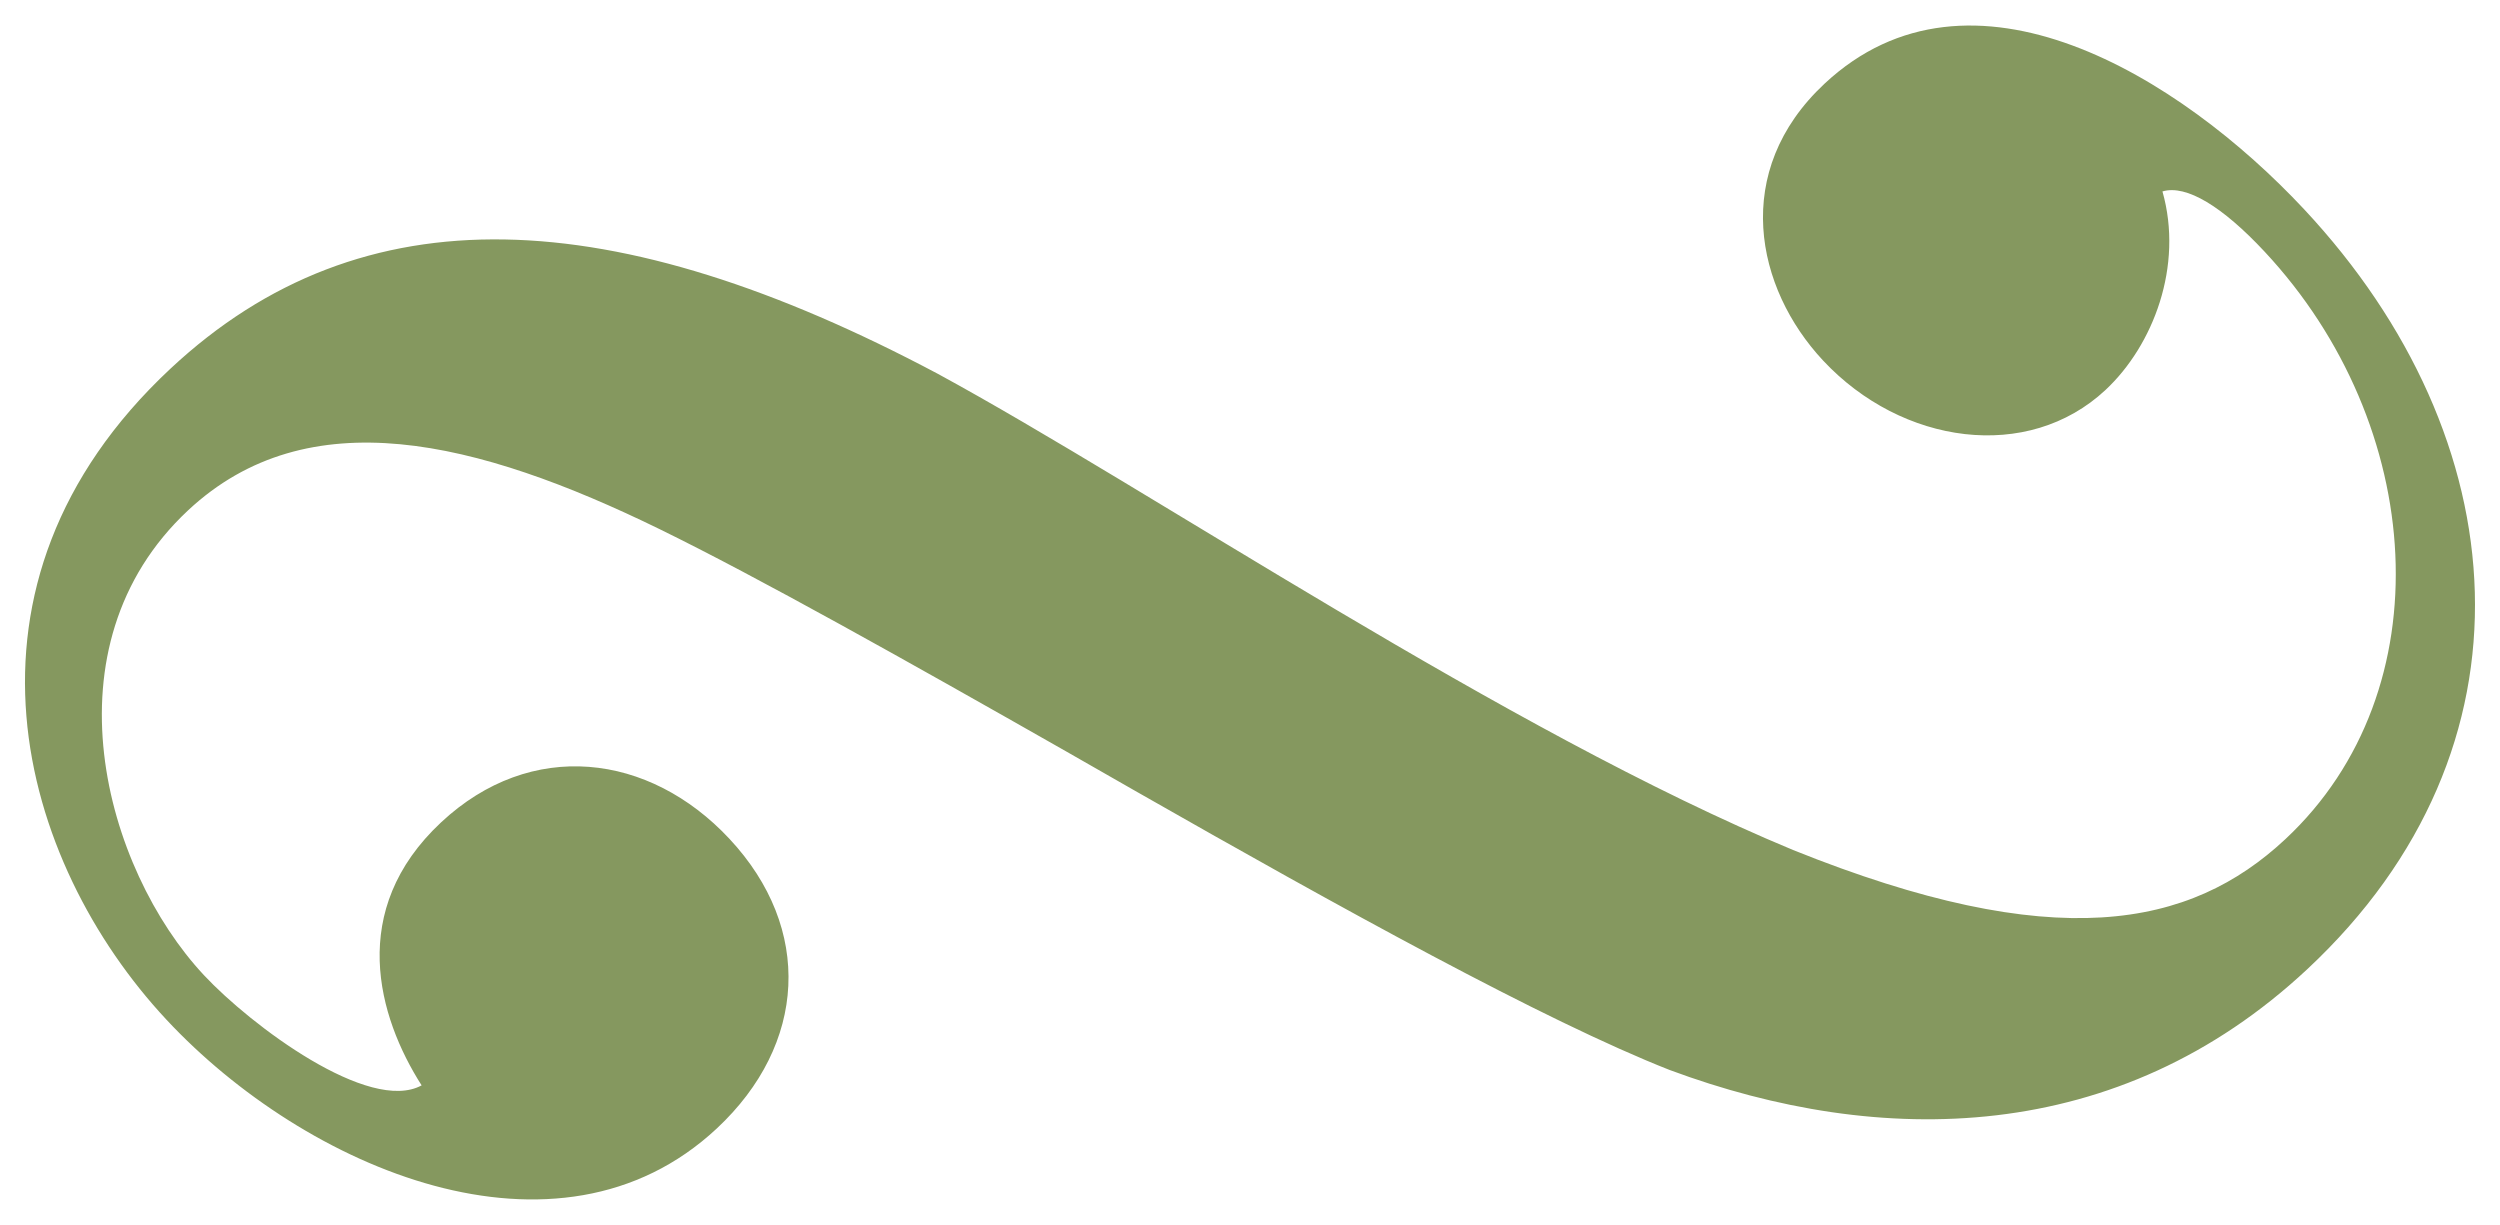 <?xml version="1.0" encoding="utf-8"?>
<!-- Generator: Adobe Illustrator 23.0.1, SVG Export Plug-In . SVG Version: 6.00 Build 0)  -->
<svg version="1.1" id="Layer_1" xmlns="http://www.w3.org/2000/svg" xmlns:xlink="http://www.w3.org/1999/xlink" x="0px" y="0px"
	 viewBox="0 0 100 49" style="enable-background:new 0 0 100 49;" xml:space="preserve">
<style type="text/css">
	.st0{fill:#85985F;}
</style>
<path class="st0" d="M92.171,8.378C87.184,3.039,78.814-2.1,72.984,3.345c-3.76,3.511-2.759,8.187-0.062,11.075
	c3.155,3.378,8.195,4.078,11.3,1.177c1.907-1.781,3.123-4.957,2.276-7.94c0.959-0.284,2.406,0.61,4.085,2.408
	c6.463,6.92,7.207,17.547,0.832,23.501c-3.814,3.562-9.231,4.643-19.69,0.435C60.231,29.23,46.003,19.566,37.51,14.951
	C24.559,8.073,14.502,7.572,6.819,14.746c-9.263,8.651-6.054,19.732-0.151,26.052c5.547,5.939,15.631,10.292,22.006,4.339
	c3.596-3.359,3.86-7.991,0.501-11.587c-3.206-3.433-7.933-4.016-11.529-0.658c-3.76,3.511-2.534,7.773-0.781,10.523
	c-2.096,1.142-6.828-2.396-8.711-4.412c-3.969-4.25-6.461-13.144-0.631-18.589c4.795-4.478,11.543-2.823,18.858,0.75
	c3.943,1.928,9.946,5.298,16.259,8.889l2.846,1.627c8.071,4.601,16.303,9.155,21.299,11.119c8.438,3.137,17.936,3.039,25.509-4.034
	C101.773,29.911,100.719,17.532,92.171,8.378z"/>
</svg>
